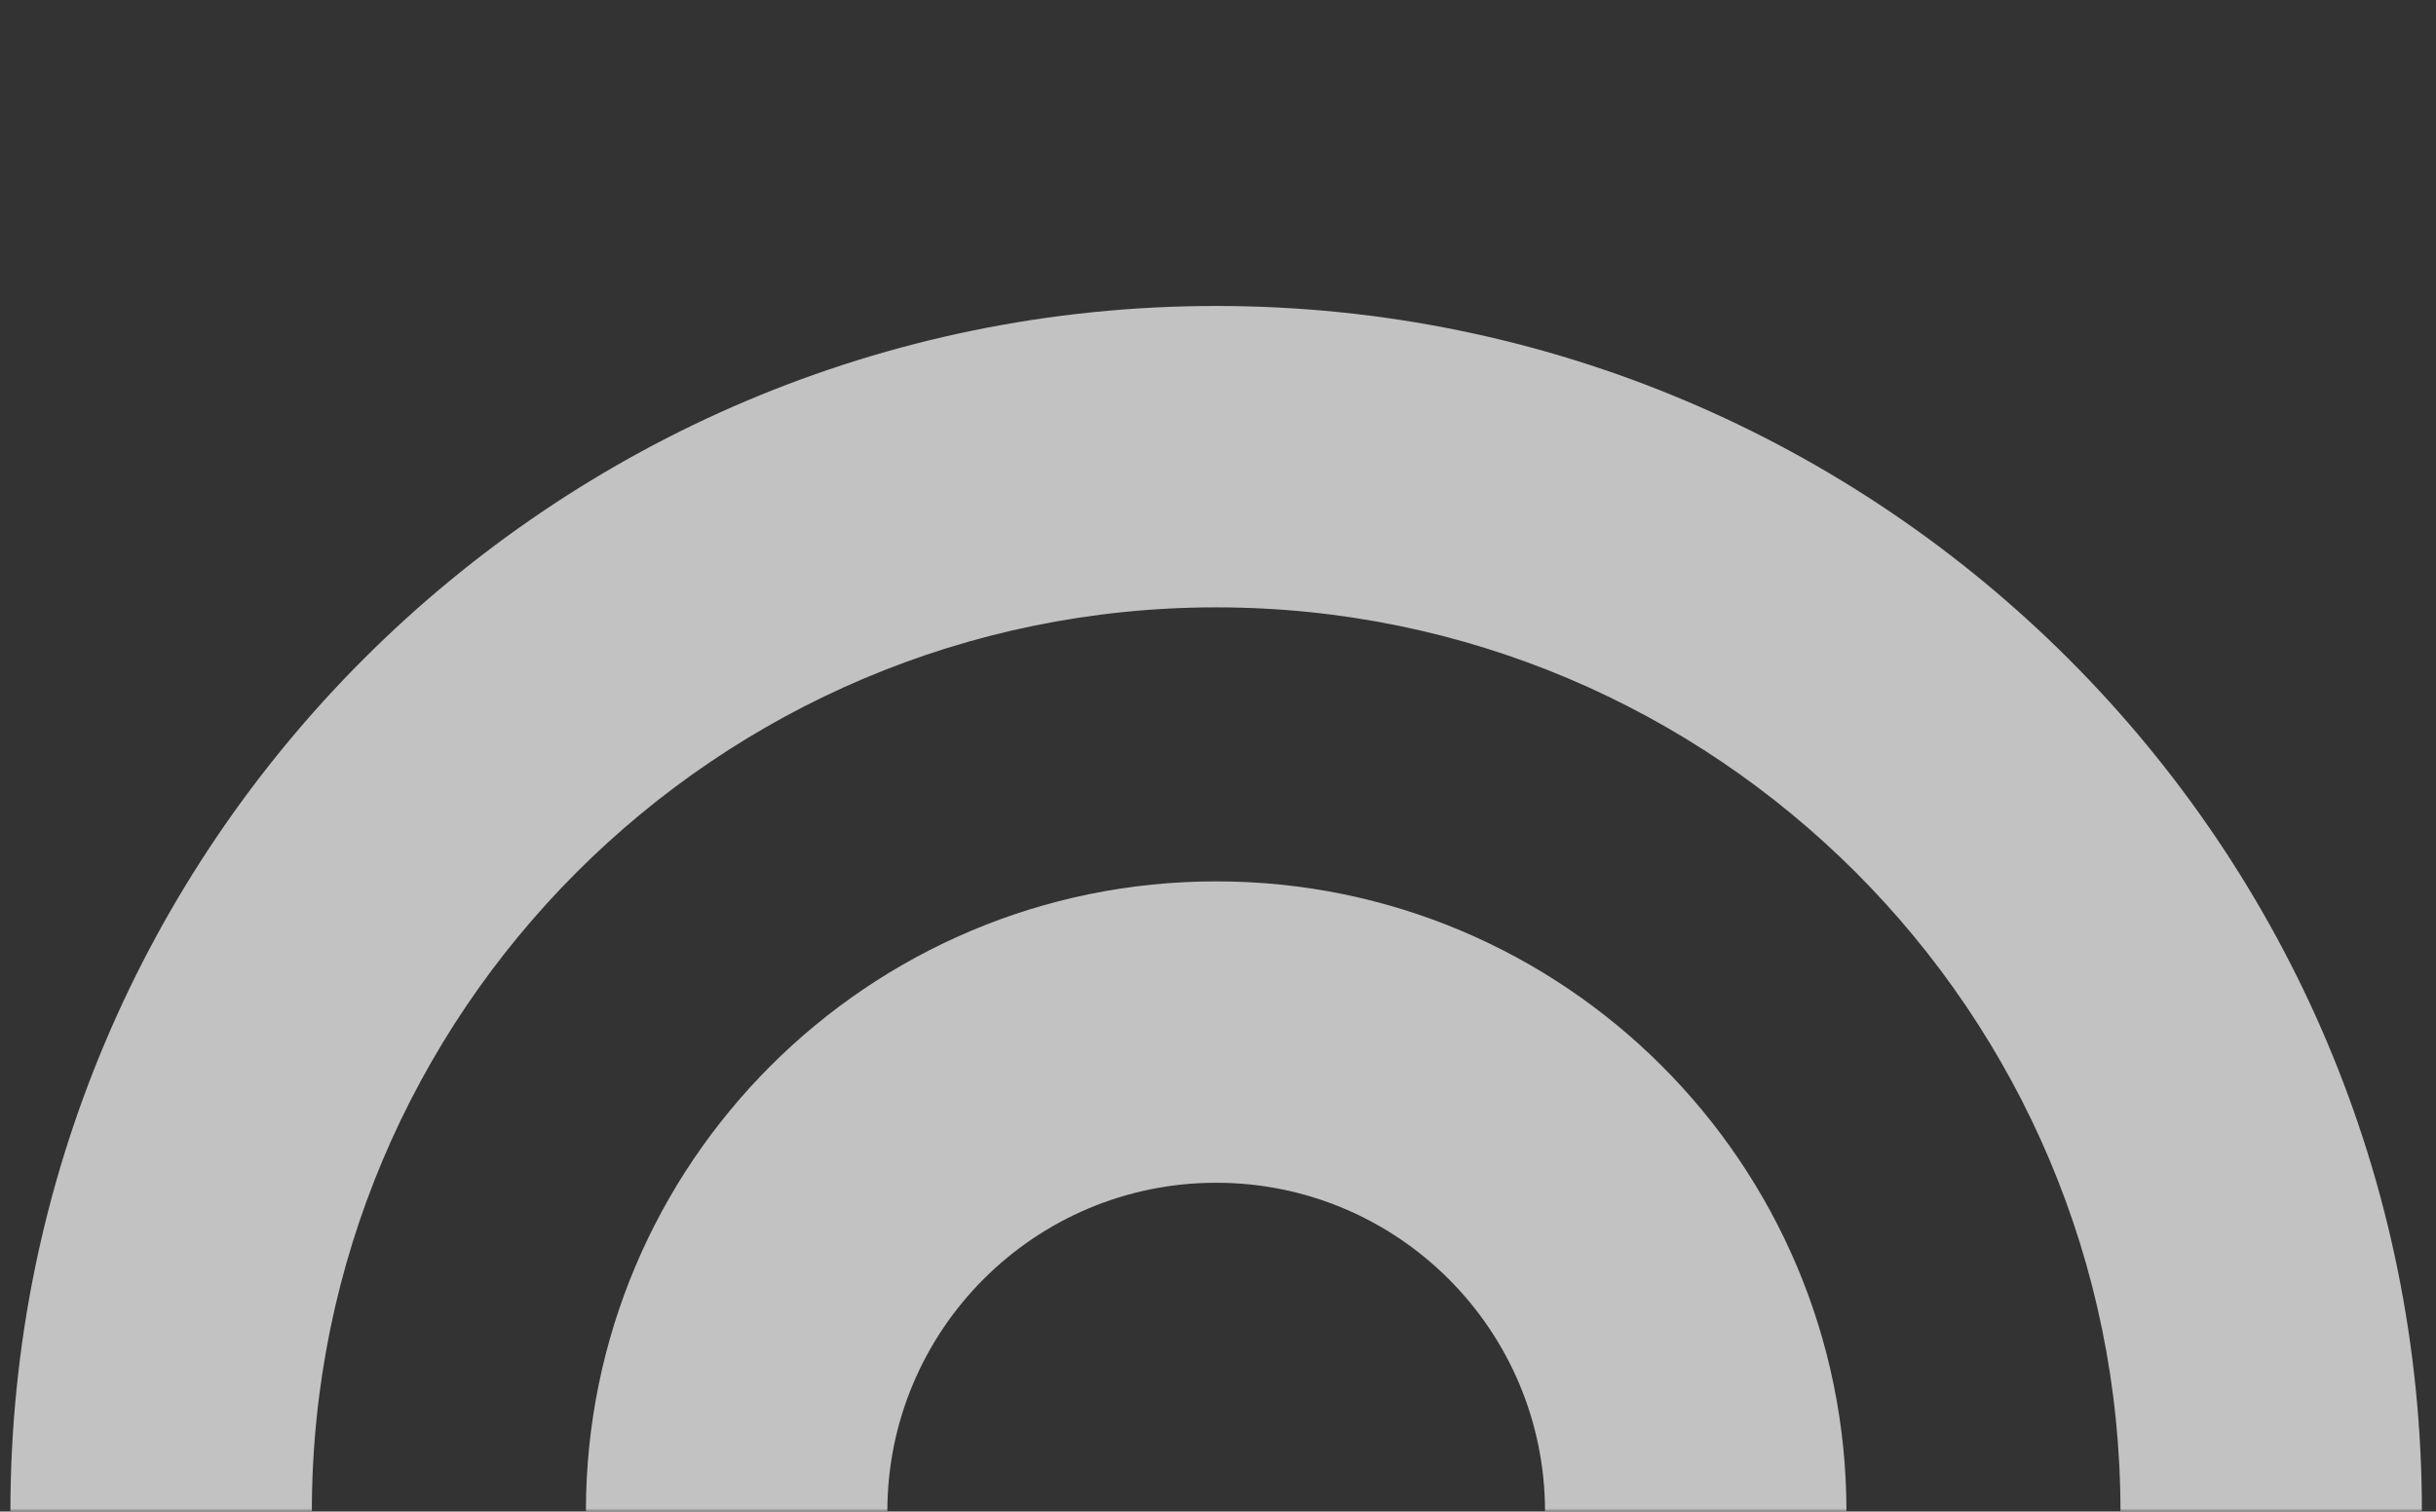 <svg width="398" height="247" viewBox="0 0 398 247" fill="none" xmlns="http://www.w3.org/2000/svg">
<rect x="0" y="0" width="398" height="247" fill="#333333" stroke="none"/>
<g opacity="0.7">
<mask id="mask0_9219_2782" style="mask-type:alpha" maskUnits="userSpaceOnUse" x="0" y="0" width="398" height="248">
<rect width="397.693" height="247" transform="matrix(1 1.74846e-07 1.74846e-07 -1 0 247)" fill="#D9D9D9"/>
</mask>
<g mask="url(#mask0_9219_2782)">
<path d="M198.698 49.999C307.497 50 395.695 138.198 395.695 246.997L346.448 246.997C346.448 165.398 280.3 99.25 198.701 99.249C117.102 99.249 50.953 165.398 50.953 246.997L1.701 246.997C1.701 138.198 89.9 49.999 198.698 49.999Z" fill="white"/>
<path d="M198.702 144.026C255.574 144.026 301.678 190.13 301.678 247.002L252.43 247.002C252.429 217.33 228.375 193.276 198.703 193.276C169.031 193.276 144.977 217.33 144.977 247.002L95.727 247.002C95.727 190.13 141.83 144.026 198.702 144.026Z" fill="white"/>
</g>
</g>
</svg>
